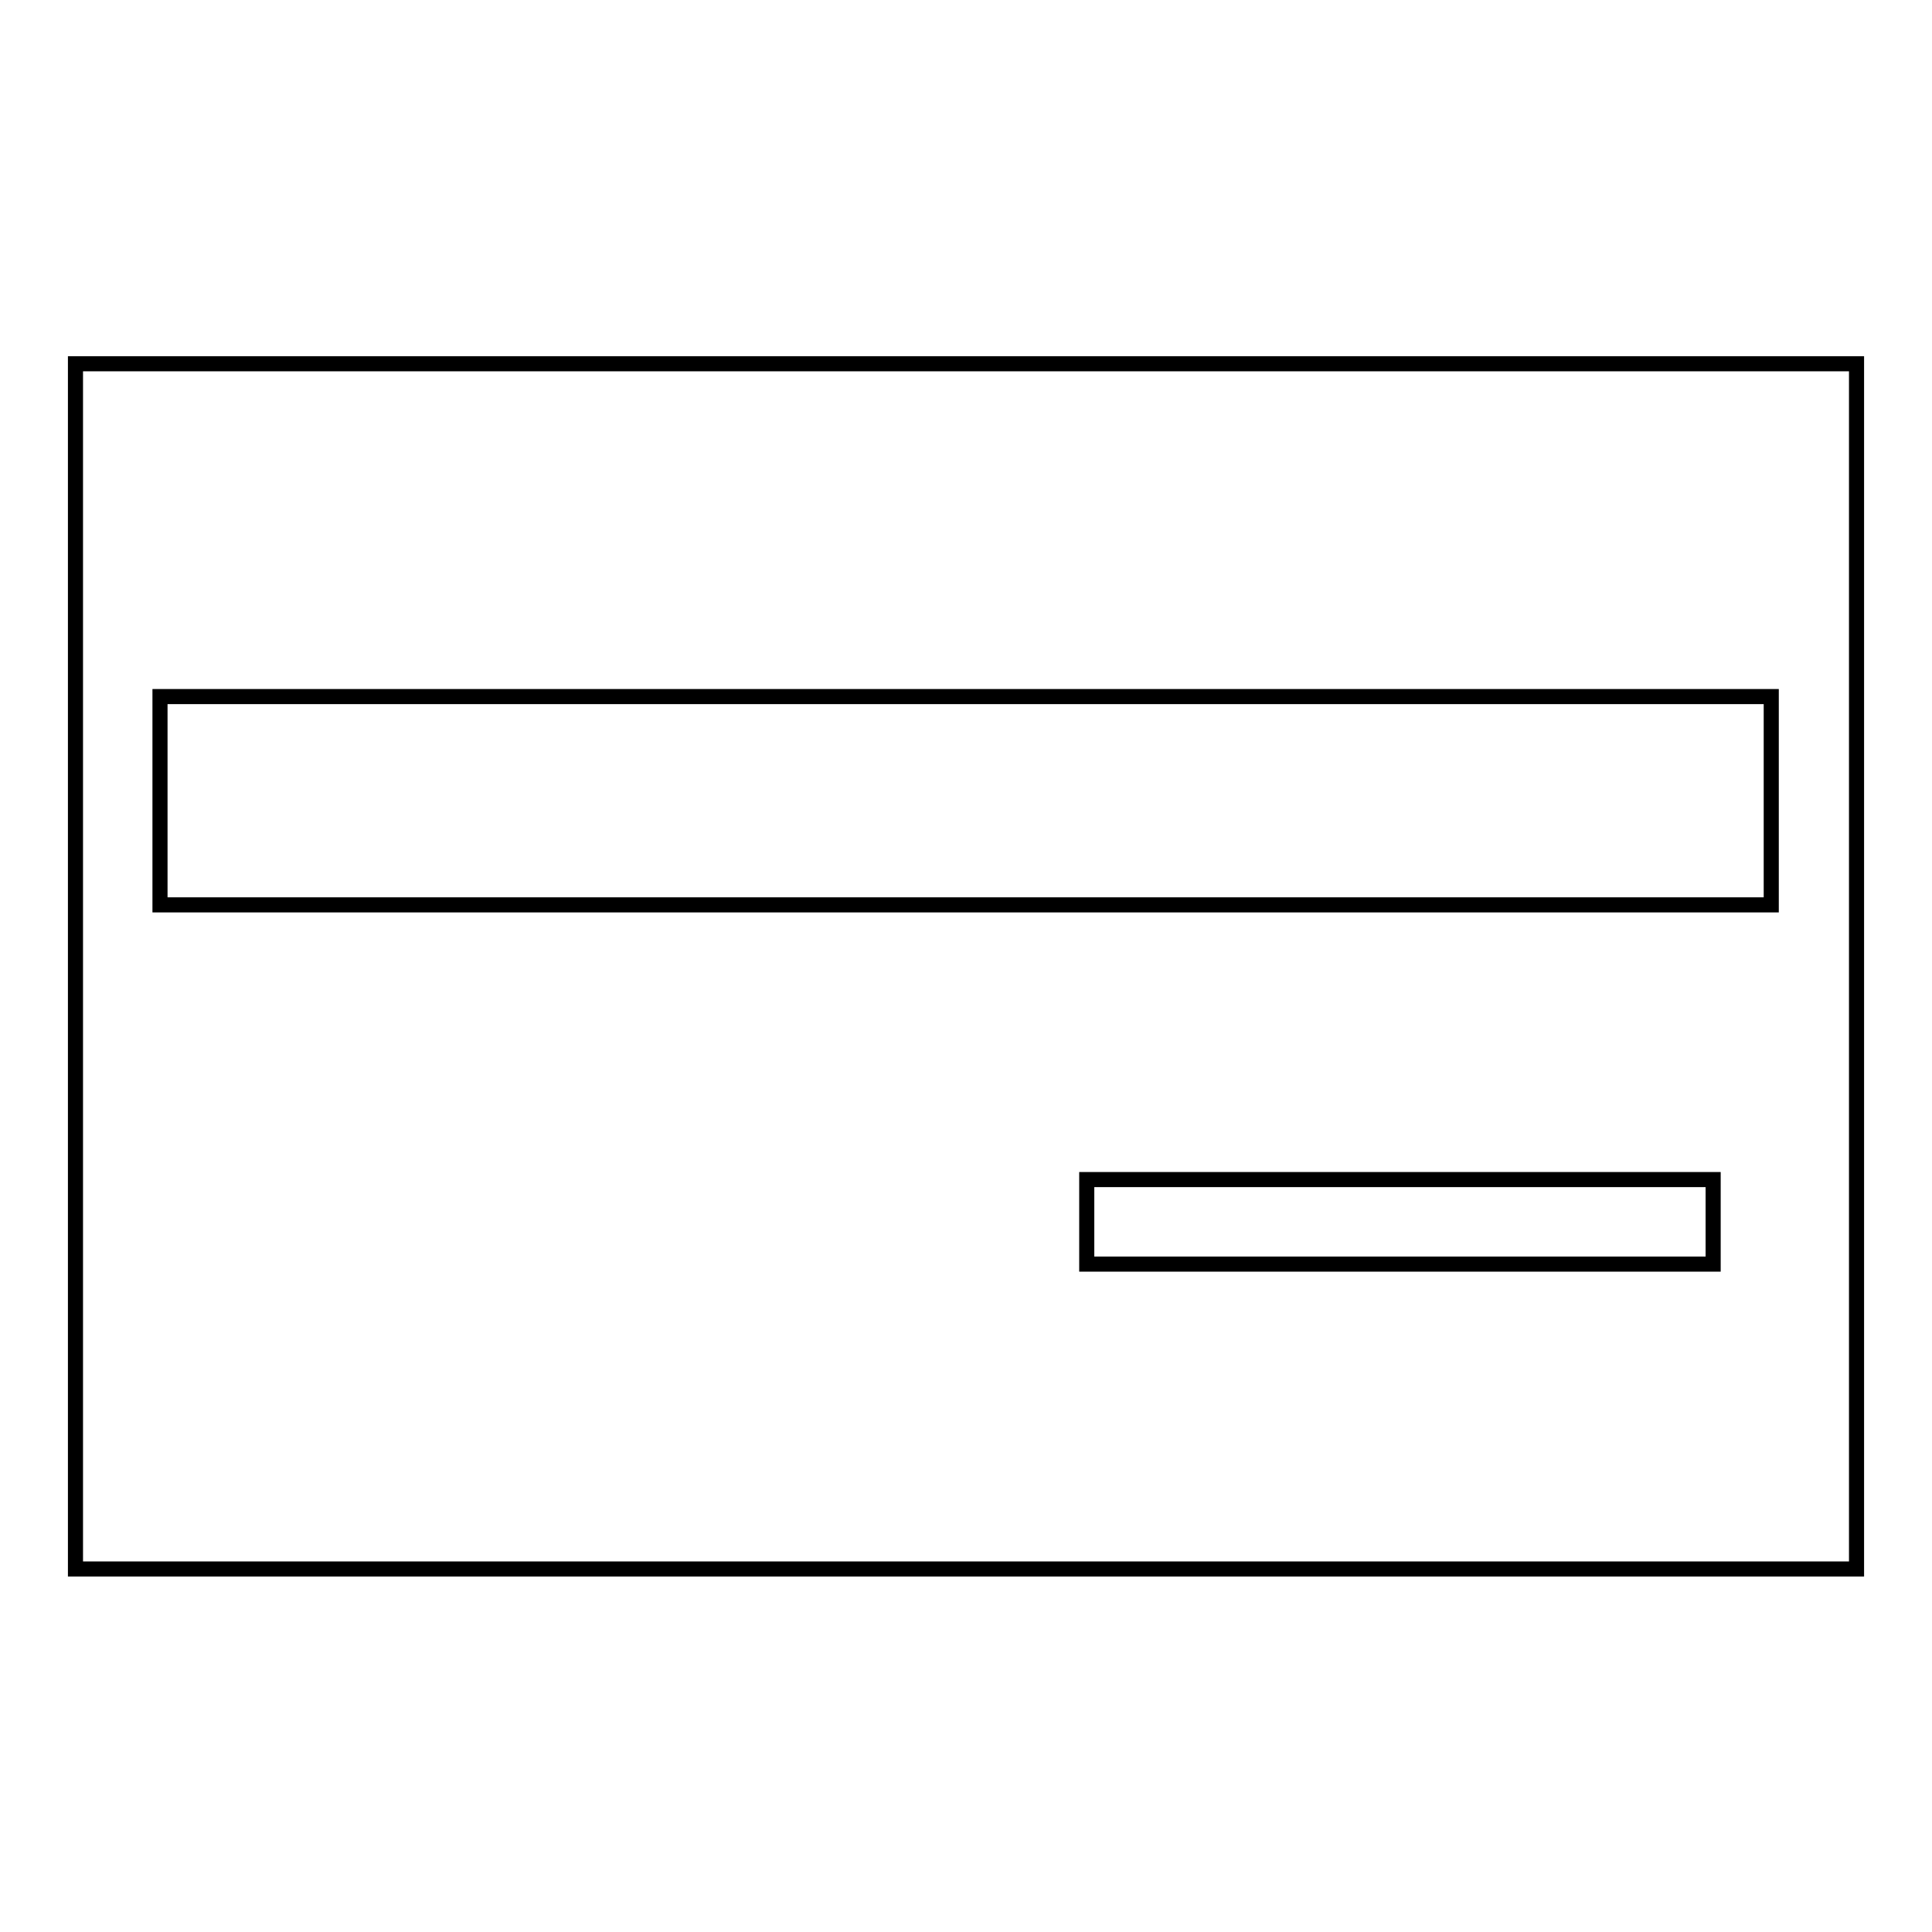 <?xml version="1.0" encoding="utf-8"?>
<!-- Svg Vector Icons : http://www.onlinewebfonts.com/icon -->
<!DOCTYPE svg PUBLIC "-//W3C//DTD SVG 1.1//EN" "http://www.w3.org/Graphics/SVG/1.1/DTD/svg11.dtd">
<svg version="1.1" xmlns="http://www.w3.org/2000/svg" xmlns:xlink="http://www.w3.org/1999/xlink" x="0px" y="0px" viewBox="0 0 256 256" enable-background="new 0 0 256 256" xml:space="preserve">
<g><g><path stroke-width="2" fill-opacity="0" stroke="#000000"  d="M10,48.2v32.9v50.1v76.7h236v-76.7V81.1V48.2H10z M21.2,92.3h213.5v27.6H21.2V92.3z M144,156.3h83v11.2h-83V156.3L144,156.3z"/></g></g>
</svg>